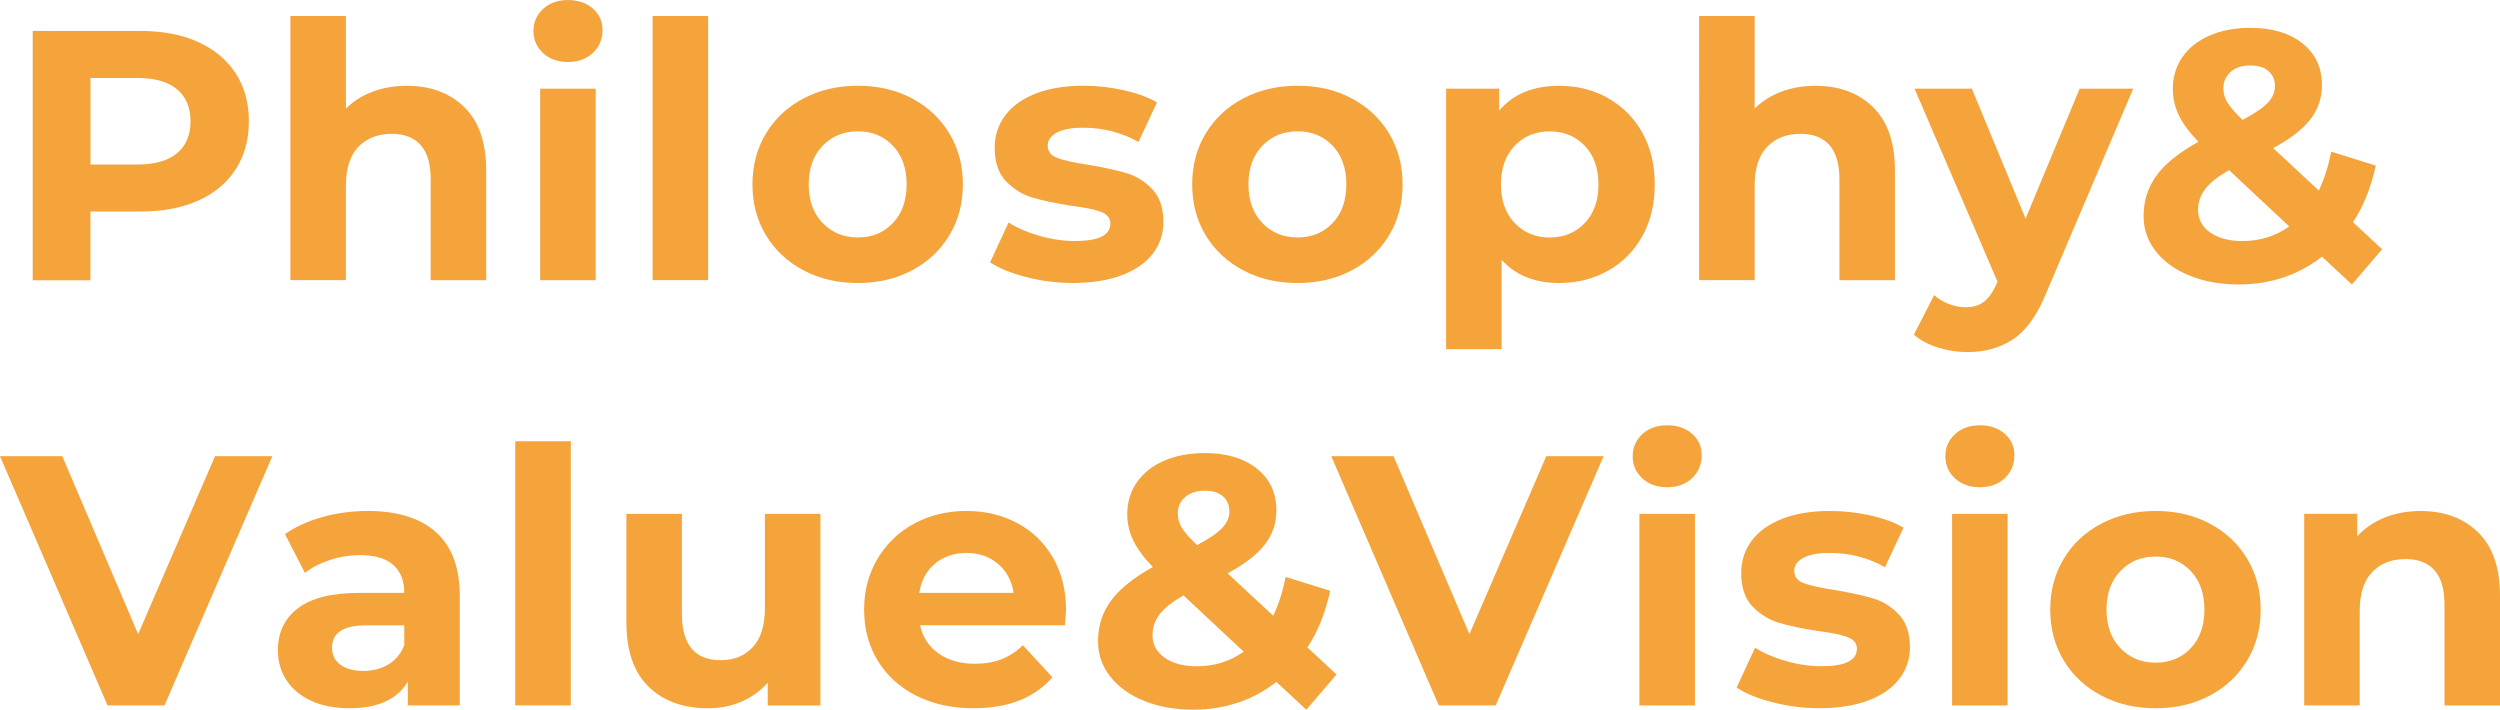 <?xml version="1.0" encoding="UTF-8"?><svg id="_レイヤー_2" xmlns="http://www.w3.org/2000/svg" viewBox="0 0 505.61 143.53"><defs><style>.cls-1{fill:#f5a33b;stroke-width:0px;}</style></defs><g id="_レイヤー_1-2"><path class="cls-1" d="m40.07,8.5c3.29,1.49,5.82,3.6,7.6,6.34,1.78,2.74,2.66,5.98,2.66,9.72s-.89,6.92-2.66,9.68c-1.78,2.76-4.31,4.87-7.6,6.34-3.29,1.46-7.16,2.2-11.63,2.2h-10.15v13.9H6.62V6.26h21.82c4.46,0,8.34.74,11.63,2.23Zm-4.28,22.5c1.82-1.51,2.74-3.66,2.74-6.44s-.91-5-2.74-6.52c-1.83-1.51-4.49-2.27-7.99-2.27h-9.5v17.5h9.5c3.5,0,6.17-.76,7.99-2.27Z"/><path class="cls-1" d="m93.9,21.67c2.95,2.88,4.43,7.15,4.43,12.82v22.18h-11.23v-20.45c0-3.07-.67-5.36-2.02-6.88-1.34-1.51-3.29-2.27-5.83-2.27-2.83,0-5.09.88-6.77,2.63-1.68,1.75-2.52,4.36-2.52,7.81v19.15h-11.23V3.24h11.23v18.72c1.49-1.49,3.29-2.63,5.4-3.42s4.42-1.19,6.91-1.19c4.8,0,8.68,1.44,11.63,4.32Z"/><path class="cls-1" d="m109.83,10.73c-1.3-1.2-1.94-2.69-1.94-4.46s.65-3.26,1.94-4.46c1.3-1.2,2.98-1.8,5.04-1.8s3.74.58,5.04,1.73c1.3,1.15,1.94,2.59,1.94,4.32,0,1.87-.65,3.42-1.94,4.64-1.3,1.22-2.98,1.84-5.04,1.84s-3.74-.6-5.04-1.8Zm-.58,7.2h11.23v38.74h-11.23V17.93Z"/><path class="cls-1" d="m131.98,3.24h11.23v53.42h-11.23V3.24Z"/><path class="cls-1" d="m162.52,54.68c-3.24-1.7-5.77-4.07-7.6-7.09-1.83-3.02-2.74-6.46-2.74-10.3s.91-7.27,2.74-10.3c1.82-3.02,4.36-5.39,7.6-7.09,3.24-1.7,6.9-2.56,10.98-2.56s7.73.85,10.94,2.56c3.21,1.7,5.74,4.07,7.56,7.09,1.82,3.02,2.74,6.46,2.74,10.3s-.91,7.27-2.74,10.3-4.34,5.39-7.56,7.09c-3.22,1.7-6.86,2.56-10.94,2.56s-7.74-.85-10.98-2.56Zm18.07-9.58c1.85-1.94,2.77-4.55,2.77-7.81s-.92-5.87-2.77-7.81c-1.85-1.94-4.21-2.92-7.09-2.92s-5.26.97-7.13,2.92c-1.87,1.94-2.81,4.55-2.81,7.81s.94,5.87,2.81,7.81c1.87,1.94,4.25,2.92,7.13,2.92s5.24-.97,7.09-2.92Z"/><path class="cls-1" d="m207.58,56.05c-3.07-.79-5.52-1.79-7.34-2.99l3.74-8.06c1.73,1.1,3.82,2,6.26,2.7,2.45.7,4.85,1.04,7.2,1.04,4.75,0,7.13-1.18,7.13-3.53,0-1.1-.65-1.9-1.94-2.38-1.3-.48-3.29-.89-5.98-1.22-3.17-.48-5.78-1.03-7.85-1.66-2.06-.62-3.85-1.73-5.36-3.31-1.51-1.58-2.27-3.84-2.27-6.77,0-2.45.71-4.62,2.12-6.52,1.42-1.9,3.48-3.37,6.19-4.43,2.71-1.06,5.92-1.58,9.61-1.58,2.74,0,5.46.3,8.17.9,2.71.6,4.96,1.43,6.73,2.48l-3.74,7.99c-3.41-1.92-7.13-2.88-11.16-2.88-2.4,0-4.2.34-5.4,1.01-1.2.67-1.8,1.54-1.8,2.59,0,1.2.65,2.04,1.94,2.52,1.3.48,3.36.94,6.19,1.37,3.17.53,5.76,1.09,7.78,1.69,2.02.6,3.77,1.69,5.26,3.28,1.49,1.58,2.23,3.79,2.23,6.62,0,2.4-.72,4.54-2.16,6.41-1.44,1.87-3.54,3.32-6.3,4.36-2.76,1.03-6.04,1.55-9.83,1.55-3.22,0-6.36-.4-9.43-1.19Z"/><path class="cls-1" d="m251.45,54.68c-3.24-1.7-5.77-4.07-7.6-7.09-1.83-3.02-2.74-6.46-2.74-10.3s.91-7.27,2.74-10.3c1.82-3.02,4.36-5.39,7.6-7.09,3.24-1.7,6.9-2.56,10.98-2.56s7.73.85,10.94,2.56c3.21,1.7,5.74,4.07,7.56,7.09,1.82,3.02,2.74,6.46,2.74,10.3s-.91,7.27-2.74,10.3-4.34,5.39-7.56,7.09c-3.22,1.7-6.86,2.56-10.94,2.56s-7.74-.85-10.98-2.56Zm18.07-9.58c1.85-1.94,2.77-4.55,2.77-7.81s-.92-5.87-2.77-7.81c-1.85-1.94-4.21-2.92-7.09-2.92s-5.26.97-7.13,2.92c-1.87,1.94-2.81,4.55-2.81,7.81s.94,5.87,2.81,7.81c1.87,1.94,4.25,2.92,7.13,2.92s5.24-.97,7.09-2.92Z"/><path class="cls-1" d="m325.19,19.84c2.95,1.66,5.27,3.98,6.95,6.98,1.68,3,2.52,6.49,2.52,10.48s-.84,7.48-2.52,10.48c-1.68,3-4,5.33-6.95,6.98-2.95,1.66-6.23,2.48-9.83,2.48-4.94,0-8.83-1.56-11.66-4.68v18.07h-11.23V17.93h10.73v4.46c2.78-3.36,6.84-5.04,12.17-5.04,3.6,0,6.88.83,9.83,2.48Zm-4.68,25.27c1.85-1.94,2.77-4.55,2.77-7.81s-.92-5.87-2.77-7.81c-1.85-1.94-4.21-2.92-7.09-2.92s-5.25.97-7.09,2.92c-1.85,1.94-2.77,4.55-2.77,7.81s.92,5.87,2.77,7.81c1.85,1.94,4.21,2.92,7.09,2.92s5.24-.97,7.09-2.92Z"/><path class="cls-1" d="m378.81,21.67c2.95,2.88,4.43,7.15,4.43,12.82v22.18h-11.23v-20.45c0-3.07-.67-5.36-2.02-6.88-1.34-1.51-3.29-2.27-5.83-2.27-2.83,0-5.09.88-6.77,2.63-1.68,1.75-2.52,4.36-2.52,7.81v19.15h-11.23V3.24h11.23v18.72c1.49-1.49,3.29-2.63,5.4-3.42s4.42-1.19,6.91-1.19c4.8,0,8.68,1.44,11.63,4.32Z"/><path class="cls-1" d="m431.43,17.93l-17.5,41.11c-1.78,4.46-3.97,7.61-6.59,9.43-2.62,1.82-5.77,2.74-9.47,2.74-2.02,0-4.01-.31-5.98-.94-1.97-.62-3.58-1.49-4.82-2.59l4.1-7.99c.86.77,1.86,1.37,2.99,1.8,1.13.43,2.24.65,3.35.65,1.54,0,2.78-.37,3.74-1.12.96-.74,1.82-1.98,2.59-3.71l.14-.36-16.78-39.02h11.59l10.87,26.28,10.94-26.28h10.8Z"/><path class="cls-1" d="m475.65,57.53l-6.05-5.62c-4.8,3.74-10.42,5.62-16.85,5.62-3.65,0-6.94-.59-9.86-1.76-2.93-1.18-5.22-2.82-6.88-4.93-1.66-2.11-2.48-4.49-2.48-7.13,0-3.12.88-5.87,2.63-8.24,1.75-2.38,4.57-4.64,8.46-6.8-1.82-1.87-3.14-3.66-3.96-5.36-.82-1.7-1.22-3.47-1.22-5.29,0-2.45.65-4.61,1.94-6.48,1.3-1.87,3.13-3.32,5.51-4.36,2.38-1.03,5.12-1.55,8.24-1.55,4.37,0,7.87,1.04,10.51,3.13,2.64,2.09,3.96,4.91,3.96,8.46,0,2.59-.78,4.9-2.34,6.91-1.56,2.02-4.07,3.96-7.52,5.83l9.22,8.57c1.1-2.3,1.94-4.92,2.52-7.85l9,2.81c-.96,4.46-2.5,8.28-4.61,11.45l5.9,5.47-6.12,7.13Zm-12.67-11.74l-12.17-11.38c-2.26,1.3-3.86,2.57-4.82,3.82-.96,1.25-1.44,2.66-1.44,4.25,0,1.87.82,3.38,2.45,4.54,1.63,1.15,3.82,1.73,6.55,1.73,3.5,0,6.65-.98,9.43-2.95Zm-11.84-31.25c-.98.86-1.48,1.97-1.48,3.31,0,1.01.26,1.96.79,2.84.53.89,1.56,2.08,3.1,3.56,2.45-1.3,4.15-2.46,5.11-3.49.96-1.03,1.44-2.15,1.44-3.35s-.43-2.26-1.3-3.02c-.86-.77-2.09-1.15-3.67-1.15-1.68,0-3.01.43-4,1.3Z"/><path class="cls-1" d="m55.08,92.26l-21.81,50.4h-11.52L0,92.26h12.6l15.34,36,15.55-36h11.59Z"/><path class="cls-1" d="m88.17,107.64c3.22,2.86,4.82,7.16,4.82,12.92v22.1h-10.51v-4.82c-2.11,3.6-6.05,5.4-11.81,5.4-2.98,0-5.56-.5-7.74-1.51-2.19-1.01-3.85-2.4-5-4.18-1.15-1.78-1.73-3.79-1.73-6.05,0-3.6,1.36-6.43,4.07-8.5,2.71-2.06,6.9-3.1,12.56-3.1h8.93c0-2.45-.74-4.33-2.23-5.65-1.49-1.32-3.72-1.98-6.7-1.98-2.06,0-4.09.32-6.08.97-1.99.65-3.68,1.52-5.08,2.63l-4.03-7.85c2.11-1.49,4.64-2.64,7.6-3.46,2.95-.82,5.99-1.22,9.11-1.22,6,0,10.61,1.43,13.82,4.28Zm-9.58,26.71c1.49-.89,2.54-2.2,3.17-3.92v-3.96h-7.7c-4.61,0-6.91,1.51-6.91,4.54,0,1.44.56,2.58,1.69,3.42,1.13.84,2.68,1.26,4.64,1.26s3.62-.44,5.11-1.33Z"/><path class="cls-1" d="m104.21,89.24h11.23v53.42h-11.23v-53.42Z"/><path class="cls-1" d="m165.93,103.93v38.74h-10.66v-4.61c-1.49,1.68-3.26,2.96-5.33,3.85-2.06.89-4.3,1.33-6.7,1.33-5.09,0-9.12-1.46-12.1-4.39-2.98-2.93-4.46-7.27-4.46-13.03v-21.89h11.23v20.23c0,6.24,2.62,9.36,7.85,9.36,2.69,0,4.85-.88,6.48-2.63,1.63-1.75,2.45-4.36,2.45-7.81v-19.15h11.23Z"/><path class="cls-1" d="m215.37,126.46h-29.3c.53,2.4,1.77,4.3,3.74,5.69,1.97,1.39,4.42,2.09,7.34,2.09,2.02,0,3.8-.3,5.36-.9,1.56-.6,3.01-1.55,4.36-2.84l5.98,6.48c-3.65,4.18-8.98,6.26-15.98,6.26-4.37,0-8.23-.85-11.59-2.56-3.36-1.7-5.95-4.07-7.78-7.09-1.83-3.02-2.74-6.46-2.74-10.3s.9-7.21,2.7-10.26c1.8-3.05,4.27-5.42,7.42-7.13,3.14-1.7,6.66-2.56,10.55-2.56s7.22.82,10.3,2.45c3.07,1.63,5.48,3.97,7.24,7.02,1.75,3.05,2.63,6.59,2.63,10.62,0,.14-.07,1.15-.22,3.02Zm-26.28-12.46c-1.73,1.44-2.78,3.41-3.17,5.9h19.08c-.38-2.45-1.44-4.4-3.17-5.87-1.73-1.46-3.84-2.2-6.34-2.2s-4.68.72-6.41,2.16Z"/><path class="cls-1" d="m264.19,143.53l-6.05-5.62c-4.8,3.74-10.42,5.62-16.85,5.62-3.65,0-6.94-.59-9.86-1.76-2.93-1.18-5.22-2.82-6.88-4.93-1.66-2.11-2.48-4.49-2.48-7.13,0-3.12.88-5.87,2.63-8.24,1.75-2.38,4.57-4.64,8.46-6.8-1.82-1.87-3.14-3.66-3.96-5.36-.82-1.7-1.22-3.47-1.22-5.29,0-2.45.65-4.61,1.94-6.48,1.3-1.87,3.13-3.32,5.51-4.36,2.38-1.03,5.12-1.55,8.24-1.55,4.37,0,7.87,1.04,10.51,3.13,2.64,2.09,3.96,4.91,3.96,8.46,0,2.59-.78,4.9-2.34,6.91-1.56,2.02-4.07,3.96-7.52,5.83l9.22,8.57c1.1-2.3,1.94-4.92,2.52-7.85l9,2.81c-.96,4.46-2.5,8.28-4.61,11.45l5.9,5.47-6.12,7.13Zm-12.67-11.74l-12.17-11.38c-2.26,1.3-3.86,2.57-4.82,3.82-.96,1.25-1.44,2.66-1.44,4.25,0,1.87.82,3.38,2.45,4.54,1.63,1.15,3.82,1.73,6.55,1.73,3.5,0,6.65-.98,9.43-2.95Zm-11.84-31.25c-.98.86-1.48,1.97-1.48,3.31,0,1.01.26,1.96.79,2.84.53.89,1.56,2.08,3.1,3.56,2.45-1.3,4.15-2.46,5.11-3.49.96-1.03,1.44-2.15,1.44-3.35s-.43-2.26-1.3-3.02c-.86-.77-2.09-1.15-3.67-1.15-1.68,0-3.01.43-4,1.3Z"/><path class="cls-1" d="m324.32,92.26l-21.82,50.4h-11.52l-21.74-50.4h12.6l15.34,36,15.55-36h11.59Z"/><path class="cls-1" d="m332.14,96.73c-1.3-1.2-1.94-2.69-1.94-4.46s.65-3.26,1.94-4.46c1.3-1.2,2.98-1.8,5.04-1.8s3.74.58,5.04,1.73c1.3,1.15,1.94,2.59,1.94,4.32,0,1.87-.65,3.42-1.94,4.64-1.3,1.22-2.98,1.84-5.04,1.84s-3.74-.6-5.04-1.8Zm-.58,7.2h11.23v38.74h-11.23v-38.74Z"/><path class="cls-1" d="m358.56,142.05c-3.07-.79-5.52-1.79-7.34-2.99l3.74-8.06c1.73,1.1,3.82,2,6.26,2.7,2.45.7,4.85,1.04,7.2,1.04,4.75,0,7.13-1.18,7.13-3.53,0-1.1-.65-1.9-1.94-2.38-1.3-.48-3.29-.89-5.98-1.22-3.17-.48-5.78-1.03-7.85-1.66-2.06-.62-3.85-1.73-5.36-3.31-1.51-1.58-2.27-3.84-2.27-6.77,0-2.45.71-4.62,2.12-6.52,1.42-1.9,3.48-3.37,6.19-4.43,2.71-1.06,5.92-1.58,9.61-1.58,2.74,0,5.46.3,8.17.9,2.71.6,4.96,1.43,6.73,2.48l-3.74,7.99c-3.41-1.92-7.13-2.88-11.16-2.88-2.4,0-4.2.34-5.4,1.01-1.2.67-1.8,1.54-1.8,2.59,0,1.2.65,2.04,1.94,2.52,1.3.48,3.36.94,6.19,1.37,3.17.53,5.76,1.09,7.78,1.69,2.02.6,3.77,1.69,5.26,3.28,1.49,1.58,2.23,3.79,2.23,6.62,0,2.4-.72,4.54-2.16,6.41-1.44,1.87-3.54,3.32-6.3,4.36-2.76,1.03-6.04,1.55-9.83,1.55-3.22,0-6.36-.4-9.43-1.19Z"/><path class="cls-1" d="m395.38,96.73c-1.3-1.2-1.94-2.69-1.94-4.46s.65-3.26,1.94-4.46c1.3-1.2,2.98-1.8,5.04-1.8s3.74.58,5.04,1.73c1.3,1.15,1.94,2.59,1.94,4.32,0,1.87-.65,3.42-1.94,4.64-1.3,1.22-2.98,1.84-5.04,1.84s-3.74-.6-5.04-1.8Zm-.58,7.2h11.23v38.74h-11.23v-38.74Z"/><path class="cls-1" d="m424.99,140.68c-3.24-1.7-5.77-4.07-7.6-7.09-1.83-3.02-2.74-6.46-2.74-10.3s.91-7.27,2.74-10.3c1.82-3.02,4.36-5.39,7.6-7.09,3.24-1.7,6.9-2.56,10.98-2.56s7.73.85,10.94,2.56c3.21,1.7,5.74,4.07,7.56,7.09,1.82,3.02,2.74,6.46,2.74,10.3s-.91,7.27-2.74,10.3-4.34,5.39-7.56,7.09c-3.22,1.7-6.86,2.56-10.94,2.56s-7.74-.85-10.98-2.56Zm18.07-9.58c1.85-1.94,2.77-4.55,2.77-7.81s-.92-5.87-2.77-7.81c-1.85-1.94-4.21-2.92-7.09-2.92s-5.26.97-7.13,2.92c-1.87,1.94-2.81,4.55-2.81,7.81s.94,5.87,2.81,7.81c1.87,1.94,4.25,2.92,7.13,2.92s5.24-.97,7.09-2.92Z"/><path class="cls-1" d="m501.18,107.67c2.95,2.88,4.43,7.15,4.43,12.82v22.18h-11.23v-20.45c0-3.07-.67-5.36-2.02-6.88-1.34-1.51-3.29-2.27-5.83-2.27-2.83,0-5.09.88-6.77,2.63-1.68,1.75-2.52,4.36-2.52,7.81v19.15h-11.23v-38.74h10.73v4.54c1.49-1.63,3.33-2.89,5.54-3.78,2.21-.89,4.63-1.33,7.27-1.33,4.8,0,8.68,1.44,11.63,4.32Z"/></g></svg>